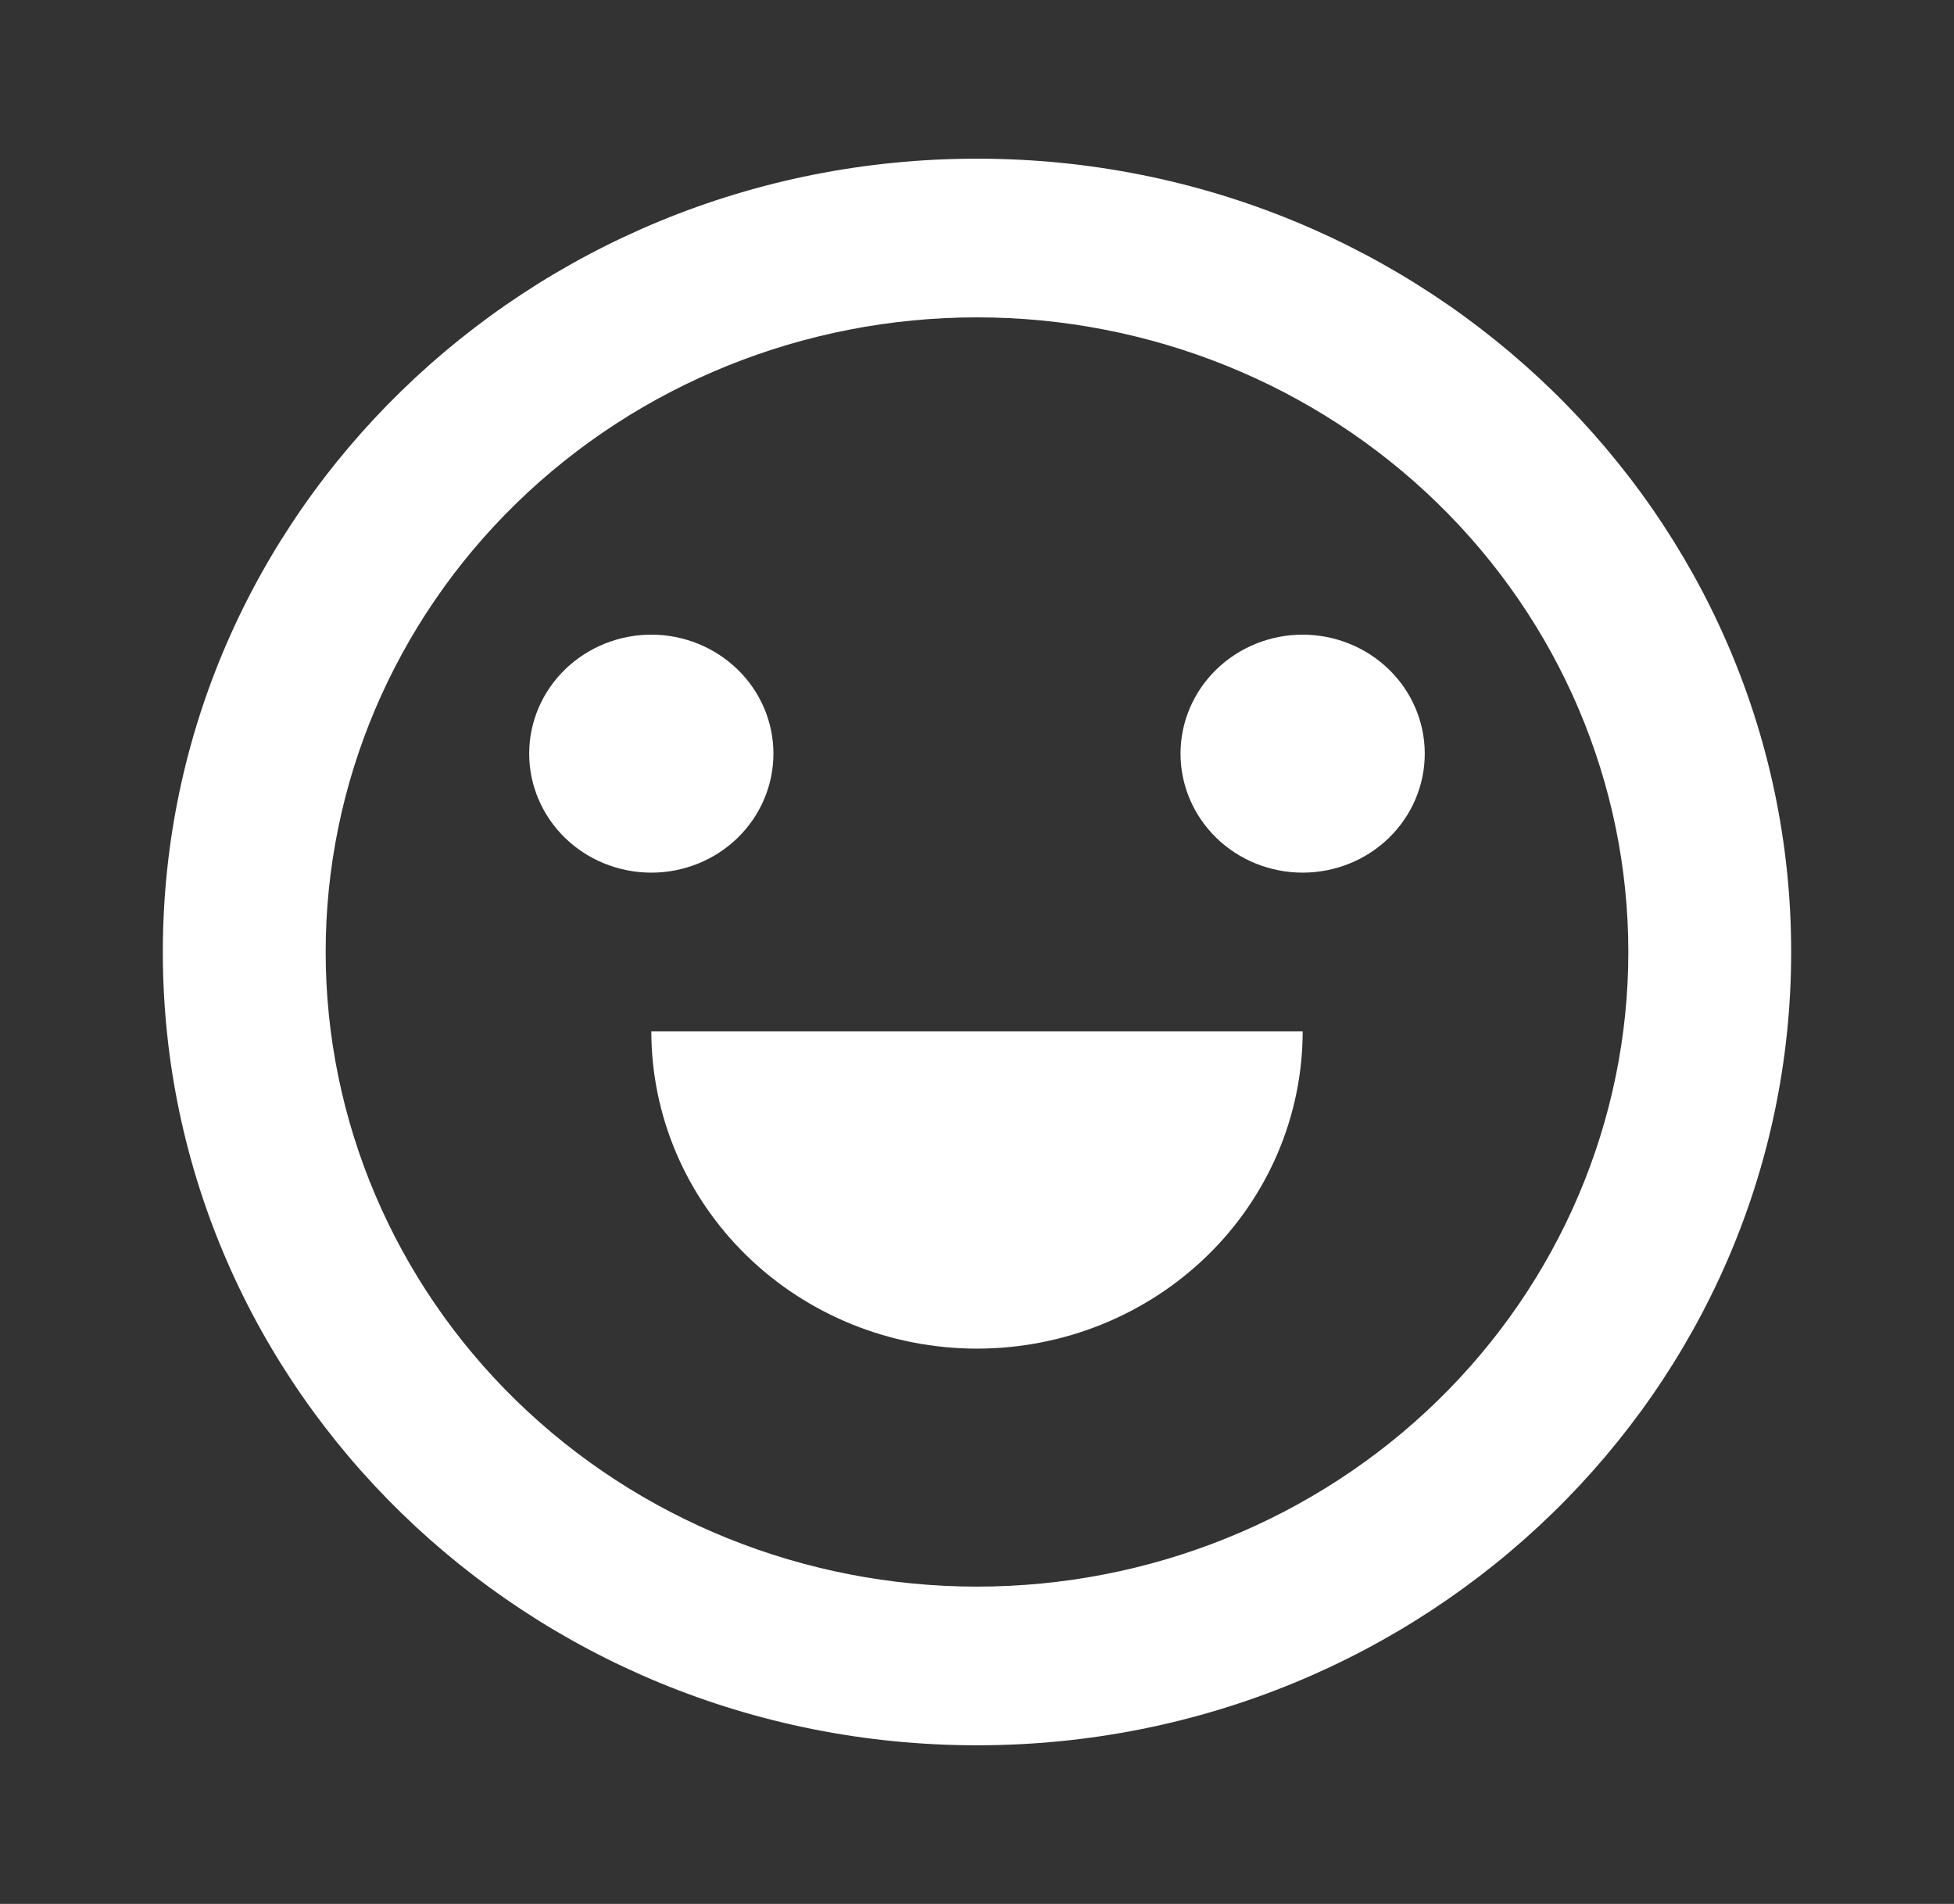 <svg width="39" height="38" viewBox="0 0 39 38" fill="none" xmlns="http://www.w3.org/2000/svg">
<rect x="0" y="0" width="39" height="38" fill="#333333" stroke="none"/>
<path d="M19.5 34.834C10.525 34.834 3.25 27.745 3.25 19.001C3.25 10.256 10.525 3.167 19.5 3.167C28.475 3.167 35.75 10.256 35.75 19.001C35.75 27.745 28.475 34.834 19.5 34.834ZM19.5 31.667C22.948 31.667 26.254 30.333 28.692 27.957C31.13 25.582 32.5 22.36 32.5 19.001C32.5 15.641 31.13 12.419 28.692 10.044C26.254 7.668 22.948 6.334 19.5 6.334C16.052 6.334 12.745 7.668 10.307 10.044C7.869 12.419 6.5 15.641 6.5 19.001C6.5 22.36 7.869 25.582 10.307 27.957C12.745 30.333 16.052 31.667 19.5 31.667ZM13 20.584H26C26 22.264 25.315 23.875 24.096 25.062C22.877 26.25 21.224 26.917 19.5 26.917C17.776 26.917 16.122 26.25 14.904 25.062C13.685 23.875 13 22.264 13 20.584ZM13 17.417C12.353 17.417 11.733 17.167 11.276 16.722C10.819 16.276 10.562 15.672 10.562 15.042C10.562 14.412 10.819 13.808 11.276 13.363C11.733 12.918 12.353 12.667 13 12.667C13.646 12.667 14.266 12.918 14.723 13.363C15.18 13.808 15.437 14.412 15.437 15.042C15.437 15.672 15.18 16.276 14.723 16.722C14.266 17.167 13.646 17.417 13 17.417ZM26 17.417C25.353 17.417 24.733 17.167 24.276 16.722C23.819 16.276 23.562 15.672 23.562 15.042C23.562 14.412 23.819 13.808 24.276 13.363C24.733 12.918 25.353 12.667 26 12.667C26.646 12.667 27.266 12.918 27.723 13.363C28.18 13.808 28.437 14.412 28.437 15.042C28.437 15.672 28.18 16.276 27.723 16.722C27.266 17.167 26.646 17.417 26 17.417Z" fill="white"/>
</svg>
